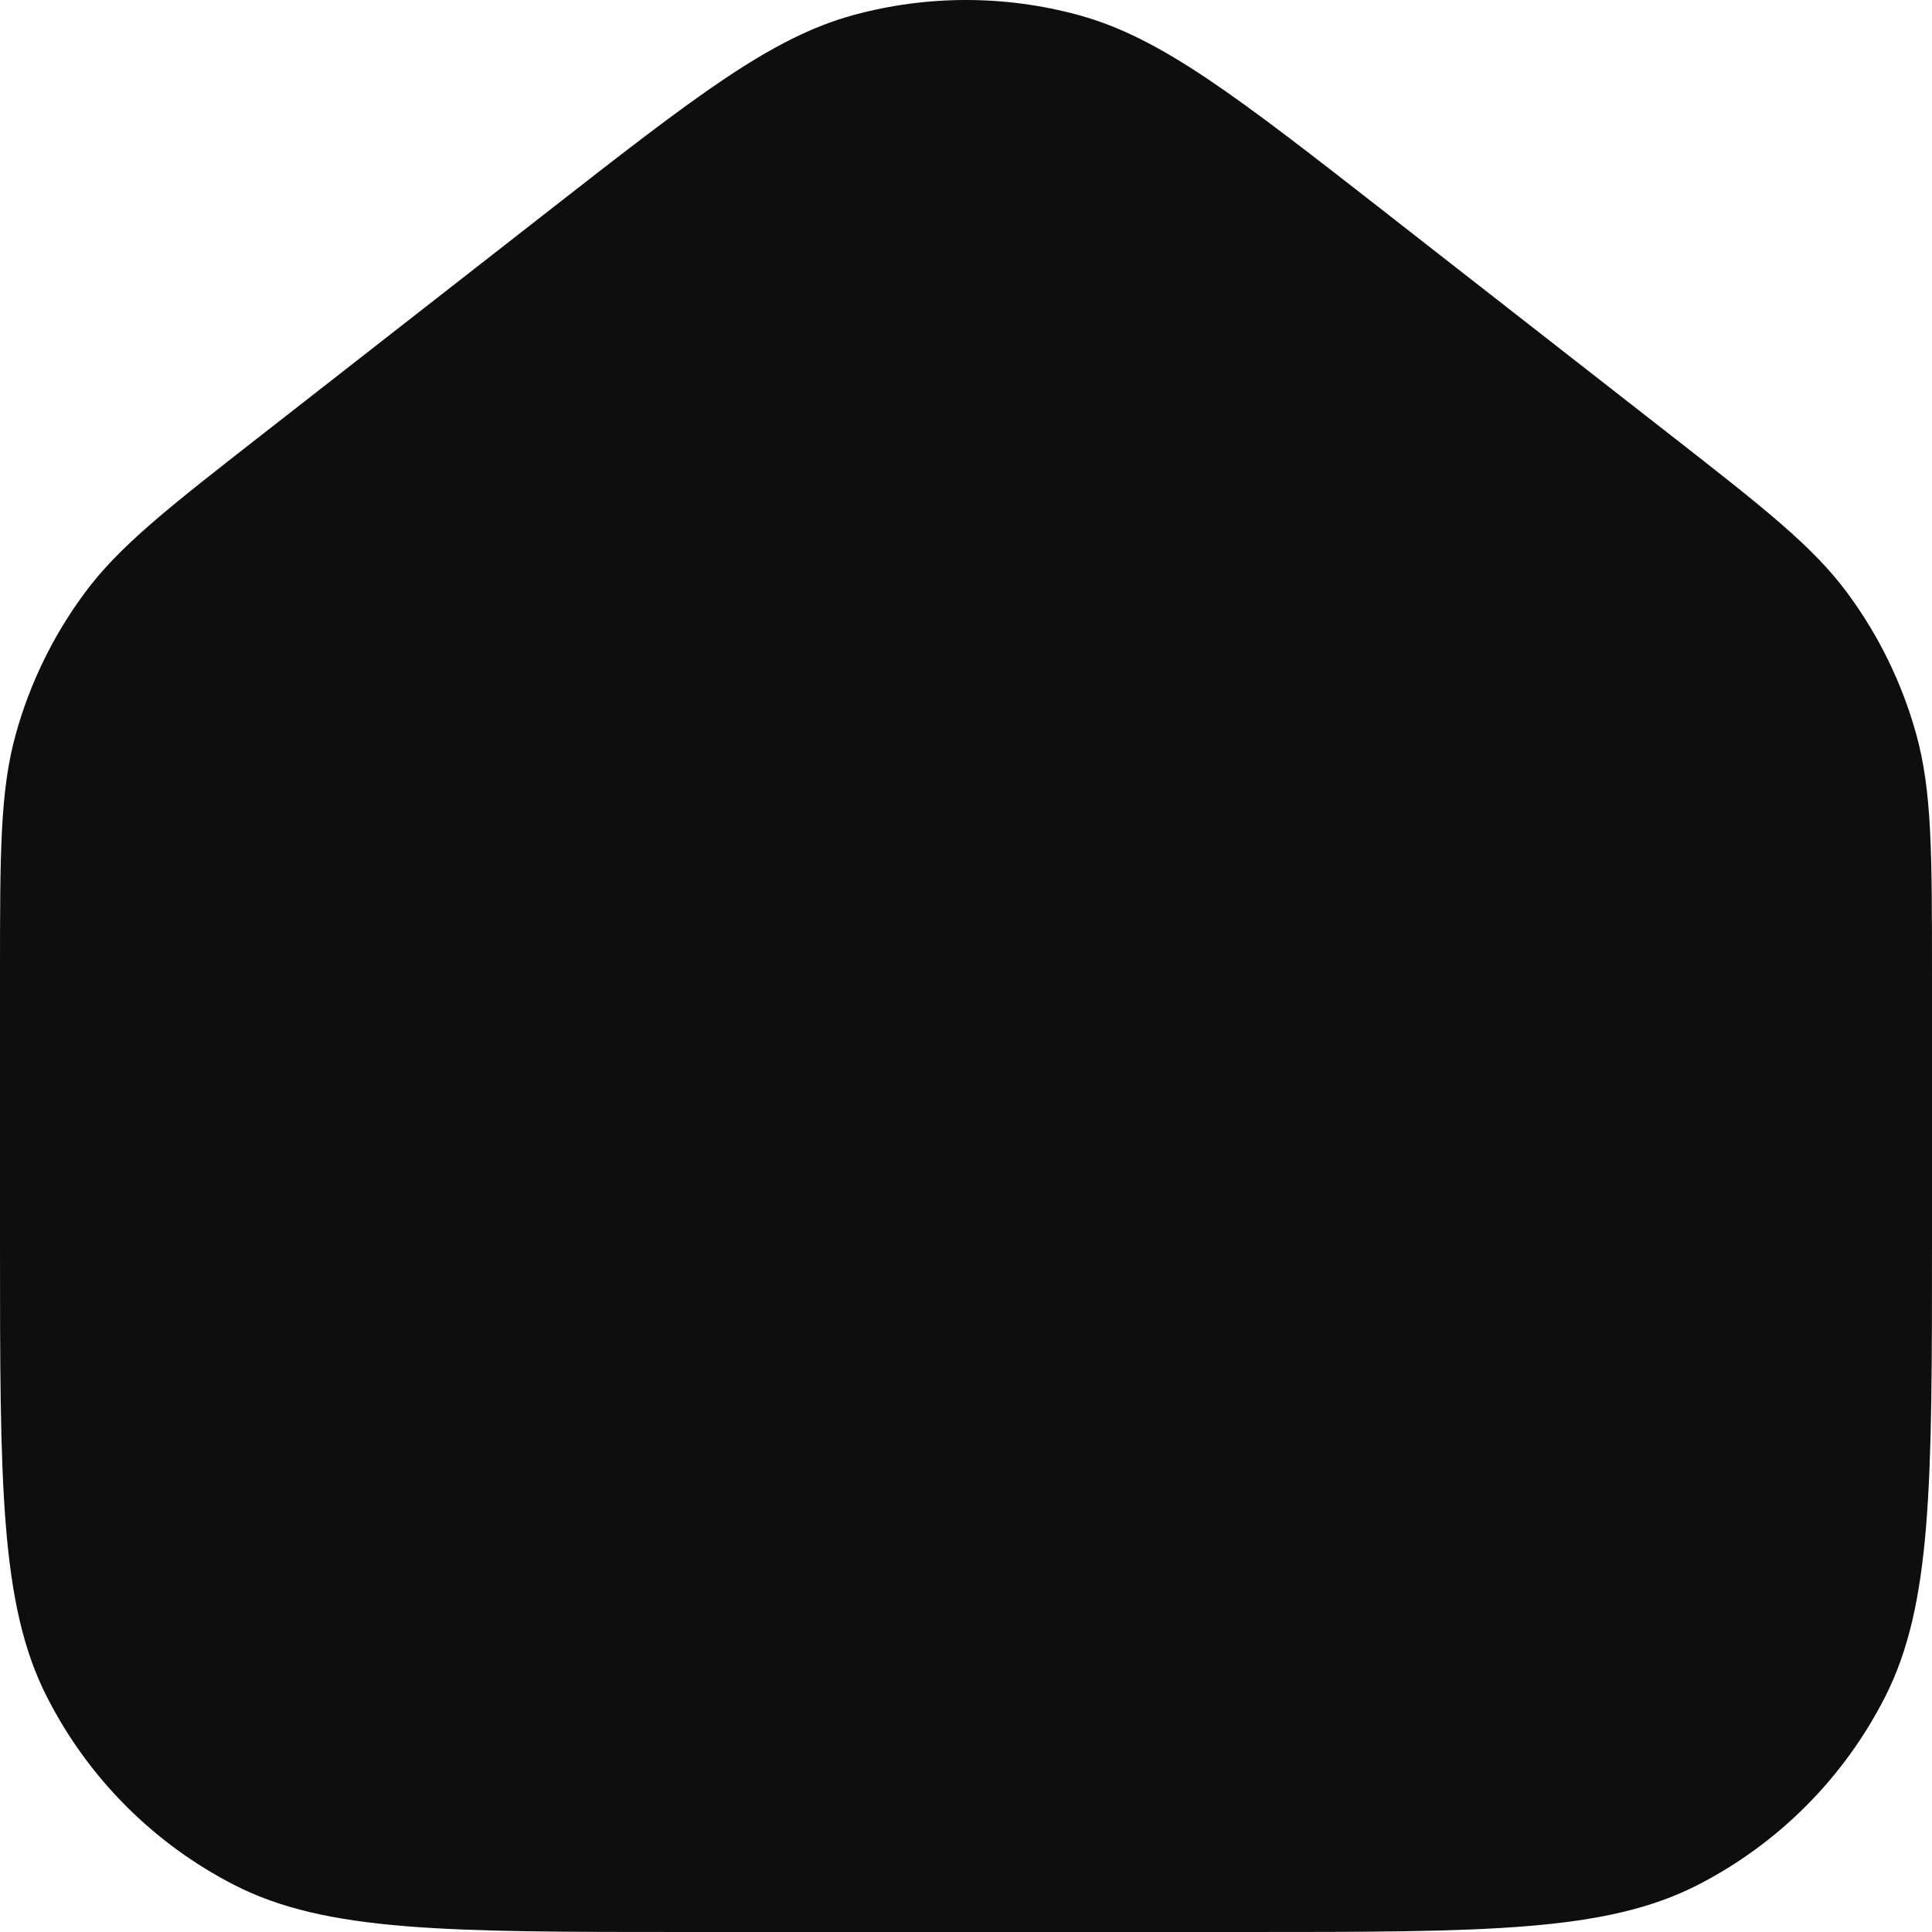 <?xml version="1.0" encoding="UTF-8"?> <svg xmlns="http://www.w3.org/2000/svg" width="36" height="36" viewBox="0 0 36 36" fill="none"><path d="M0 18.194V23.152C0 27.649 0 29.898 0.872 31.615C1.639 33.126 2.863 34.355 4.368 35.125C6.079 36 8.32 36 12.8 36H12.8H23.2H23.2C27.68 36 29.921 36 31.632 35.125C33.137 34.355 34.361 33.126 35.128 31.615C36 29.898 36 27.649 36 23.152V18.194C36 15.887 36 14.734 35.704 13.673C35.442 12.732 35.011 11.847 34.432 11.062C33.779 10.175 32.872 9.468 31.058 8.052L25.858 3.992L25.858 3.991C23.047 1.798 21.642 0.701 20.091 0.279C18.722 -0.093 17.278 -0.093 15.909 0.279C14.357 0.701 12.952 1.798 10.142 3.992L10.142 3.992L4.942 8.052C3.128 9.468 2.221 10.175 1.568 11.062C0.989 11.847 0.558 12.732 0.296 13.673C0 14.734 0 15.887 0 18.194Z" fill="#0E0E0E"></path></svg> 